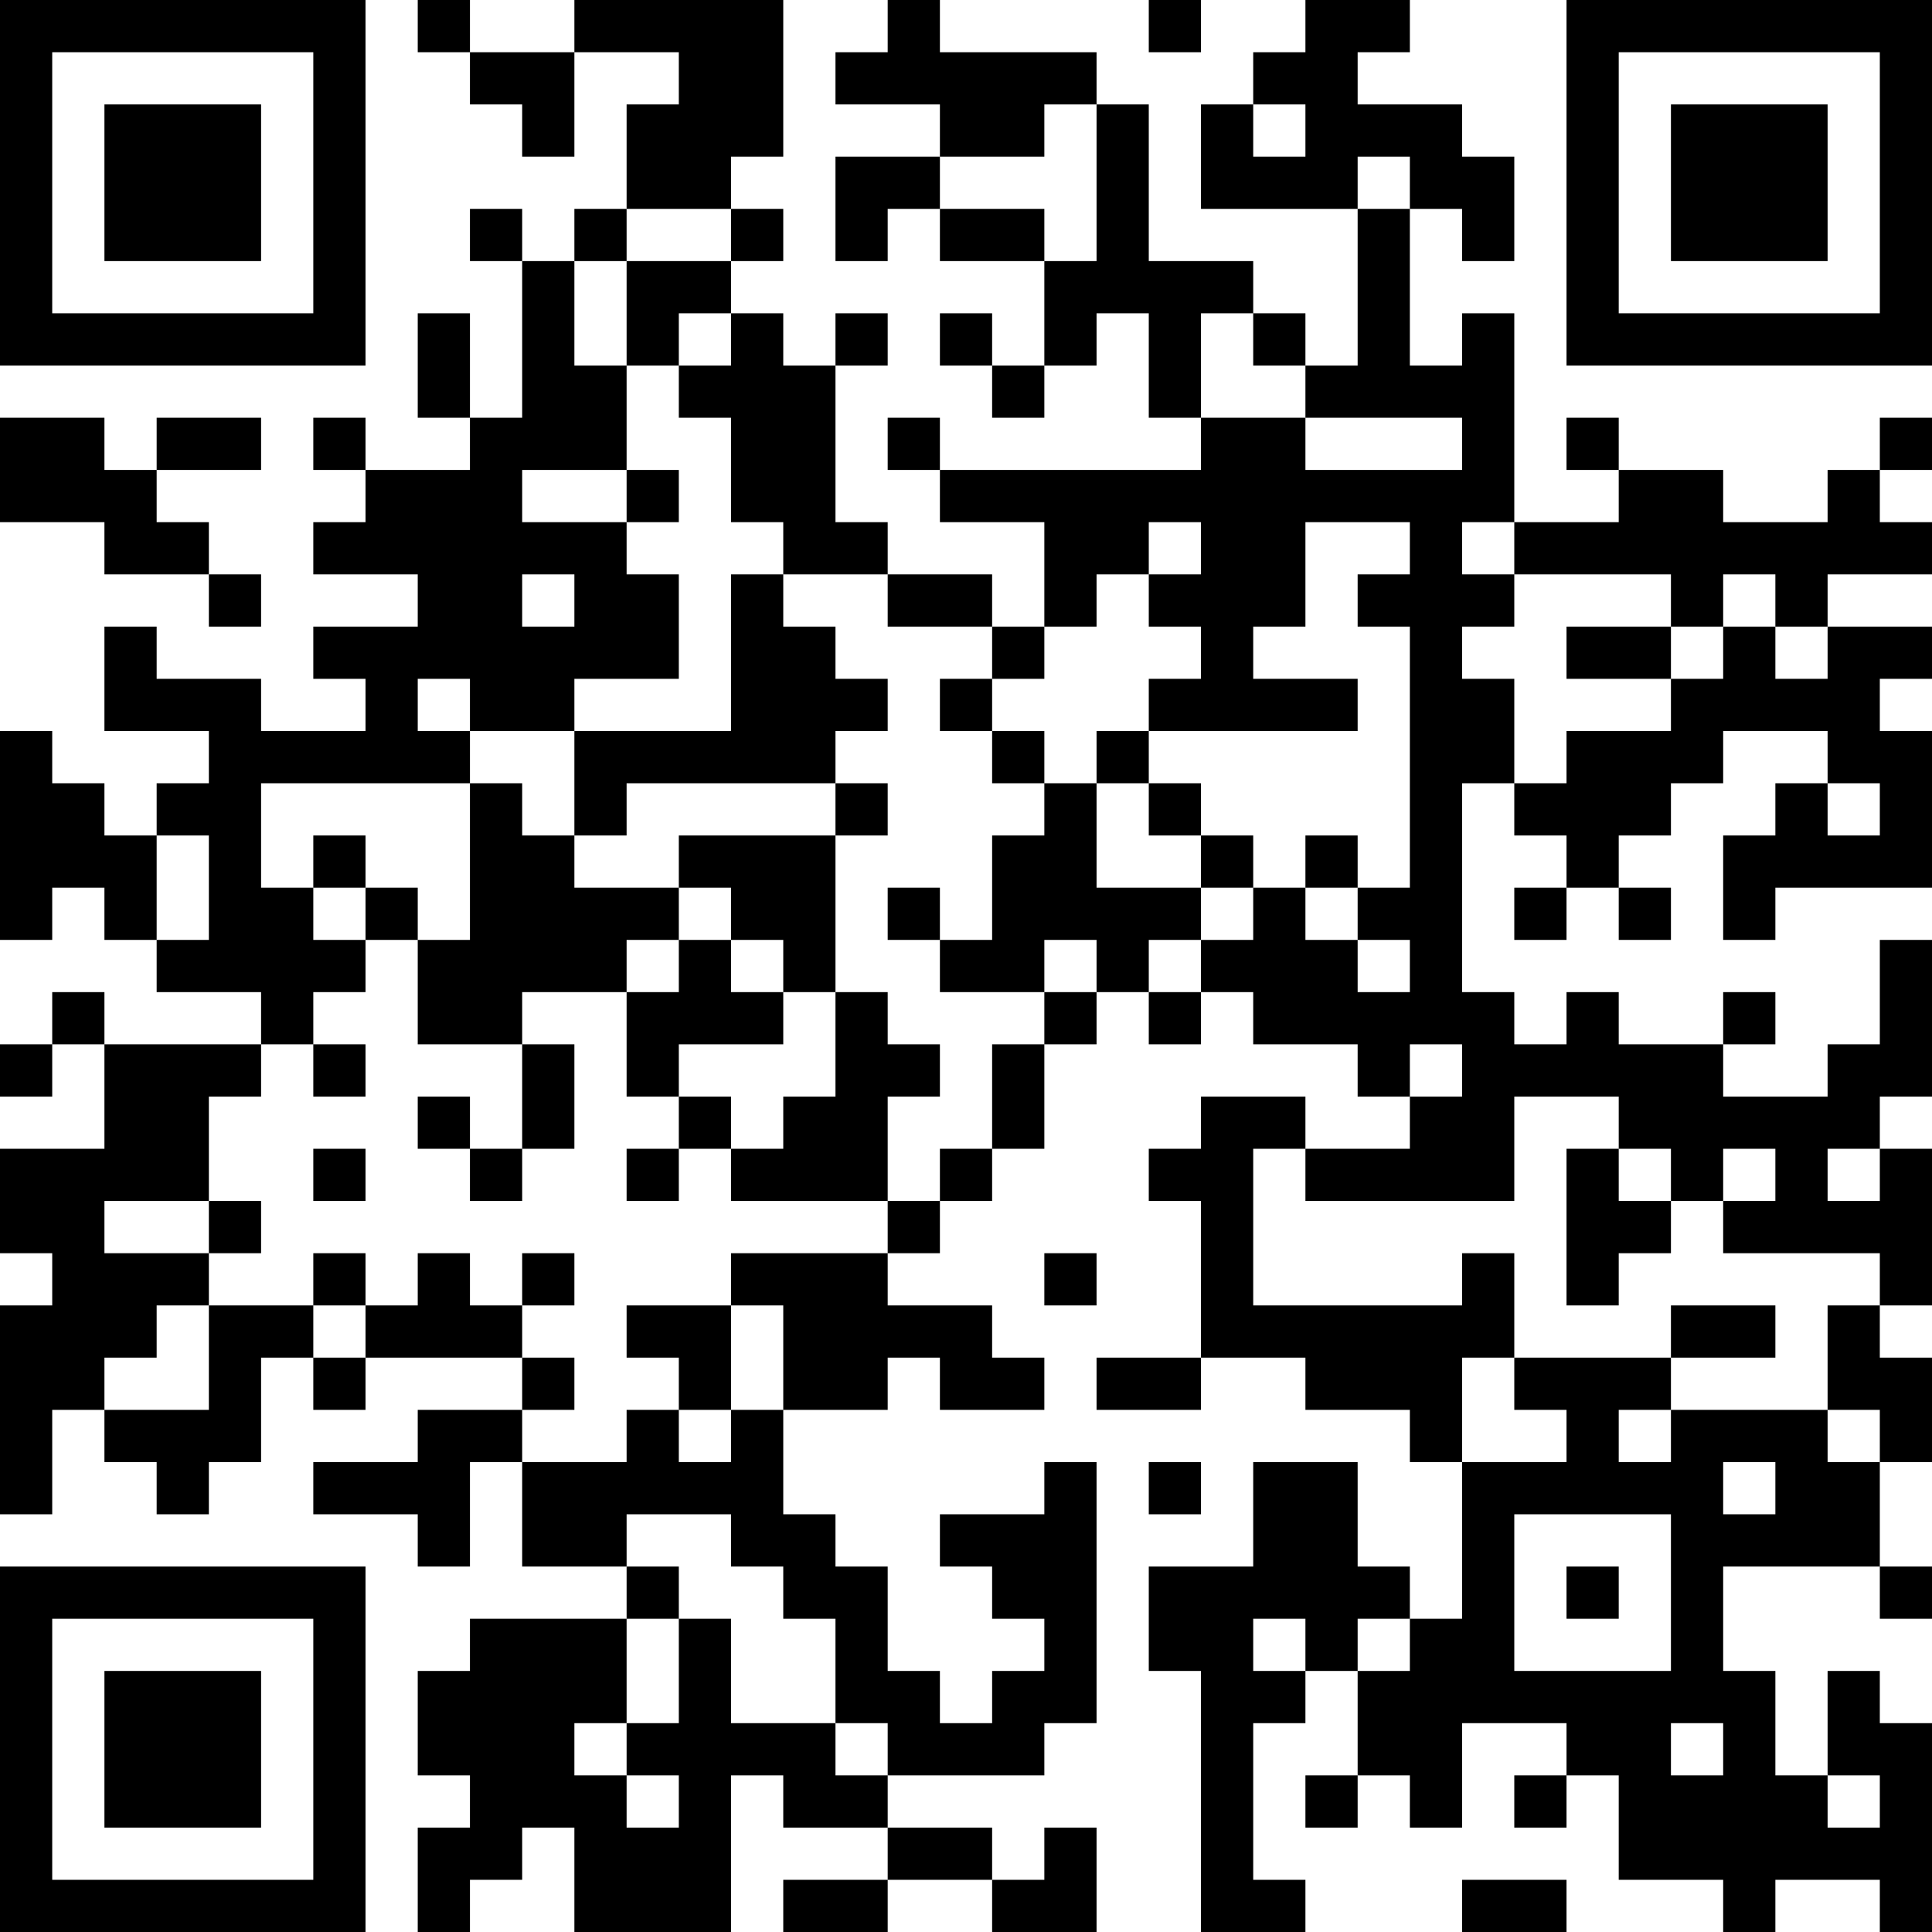 <?xml version="1.0" encoding="UTF-8"?>
<svg xmlns="http://www.w3.org/2000/svg" version="1.1" width="400" height="400" viewBox="0 0 400 400"><rect x="0" y="0" width="400" height="400" fill="#ffffff"/><g transform="scale(10.811)"><g transform="translate(0,0)"><path fill-rule="evenodd" d="M8 0L8 1L9 1L9 2L10 2L10 3L11 3L11 1L13 1L13 2L12 2L12 4L11 4L11 5L10 5L10 4L9 4L9 5L10 5L10 8L9 8L9 6L8 6L8 8L9 8L9 9L7 9L7 8L6 8L6 9L7 9L7 10L6 10L6 11L8 11L8 12L6 12L6 13L7 13L7 14L5 14L5 13L3 13L3 12L2 12L2 14L4 14L4 15L3 15L3 16L2 16L2 15L1 15L1 14L0 14L0 18L1 18L1 17L2 17L2 18L3 18L3 19L5 19L5 20L2 20L2 19L1 19L1 20L0 20L0 21L1 21L1 20L2 20L2 22L0 22L0 24L1 24L1 25L0 25L0 29L1 29L1 27L2 27L2 28L3 28L3 29L4 29L4 28L5 28L5 26L6 26L6 27L7 27L7 26L10 26L10 27L8 27L8 28L6 28L6 29L8 29L8 30L9 30L9 28L10 28L10 30L12 30L12 31L9 31L9 32L8 32L8 34L9 34L9 35L8 35L8 37L9 37L9 36L10 36L10 35L11 35L11 37L14 37L14 34L15 34L15 35L17 35L17 36L15 36L15 37L17 37L17 36L19 36L19 37L21 37L21 35L20 35L20 36L19 36L19 35L17 35L17 34L20 34L20 33L21 33L21 28L20 28L20 29L18 29L18 30L19 30L19 31L20 31L20 32L19 32L19 33L18 33L18 32L17 32L17 30L16 30L16 29L15 29L15 27L17 27L17 26L18 26L18 27L20 27L20 26L19 26L19 25L17 25L17 24L18 24L18 23L19 23L19 22L20 22L20 20L21 20L21 19L22 19L22 20L23 20L23 19L24 19L24 20L26 20L26 21L27 21L27 22L25 22L25 21L23 21L23 22L22 22L22 23L23 23L23 26L21 26L21 27L23 27L23 26L25 26L25 27L27 27L27 28L28 28L28 31L27 31L27 30L26 30L26 28L24 28L24 30L22 30L22 32L23 32L23 37L25 37L25 36L24 36L24 33L25 33L25 32L26 32L26 34L25 34L25 35L26 35L26 34L27 34L27 35L28 35L28 33L30 33L30 34L29 34L29 35L30 35L30 34L31 34L31 36L33 36L33 37L34 37L34 36L36 36L36 37L37 37L37 33L36 33L36 32L35 32L35 34L34 34L34 32L33 32L33 30L36 30L36 31L37 31L37 30L36 30L36 28L37 28L37 26L36 26L36 25L37 25L37 22L36 22L36 21L37 21L37 18L36 18L36 20L35 20L35 21L33 21L33 20L34 20L34 19L33 19L33 20L31 20L31 19L30 19L30 20L29 20L29 19L28 19L28 15L29 15L29 16L30 16L30 17L29 17L29 18L30 18L30 17L31 17L31 18L32 18L32 17L31 17L31 16L32 16L32 15L33 15L33 14L35 14L35 15L34 15L34 16L33 16L33 18L34 18L34 17L37 17L37 14L36 14L36 13L37 13L37 12L35 12L35 11L37 11L37 10L36 10L36 9L37 9L37 8L36 8L36 9L35 9L35 10L33 10L33 9L31 9L31 8L30 8L30 9L31 9L31 10L29 10L29 6L28 6L28 7L27 7L27 4L28 4L28 5L29 5L29 3L28 3L28 2L26 2L26 1L27 1L27 0L25 0L25 1L24 1L24 2L23 2L23 4L26 4L26 7L25 7L25 6L24 6L24 5L22 5L22 2L21 2L21 1L18 1L18 0L17 0L17 1L16 1L16 2L18 2L18 3L16 3L16 5L17 5L17 4L18 4L18 5L20 5L20 7L19 7L19 6L18 6L18 7L19 7L19 8L20 8L20 7L21 7L21 6L22 6L22 8L23 8L23 9L18 9L18 8L17 8L17 9L18 9L18 10L20 10L20 12L19 12L19 11L17 11L17 10L16 10L16 7L17 7L17 6L16 6L16 7L15 7L15 6L14 6L14 5L15 5L15 4L14 4L14 3L15 3L15 0L11 0L11 1L9 1L9 0ZM22 0L22 1L23 1L23 0ZM20 2L20 3L18 3L18 4L20 4L20 5L21 5L21 2ZM24 2L24 3L25 3L25 2ZM26 3L26 4L27 4L27 3ZM12 4L12 5L11 5L11 7L12 7L12 9L10 9L10 10L12 10L12 11L13 11L13 13L11 13L11 14L9 14L9 13L8 13L8 14L9 14L9 15L5 15L5 17L6 17L6 18L7 18L7 19L6 19L6 20L5 20L5 21L4 21L4 23L2 23L2 24L4 24L4 25L3 25L3 26L2 26L2 27L4 27L4 25L6 25L6 26L7 26L7 25L8 25L8 24L9 24L9 25L10 25L10 26L11 26L11 27L10 27L10 28L12 28L12 27L13 27L13 28L14 28L14 27L15 27L15 25L14 25L14 24L17 24L17 23L18 23L18 22L19 22L19 20L20 20L20 19L21 19L21 18L20 18L20 19L18 19L18 18L19 18L19 16L20 16L20 15L21 15L21 17L23 17L23 18L22 18L22 19L23 19L23 18L24 18L24 17L25 17L25 18L26 18L26 19L27 19L27 18L26 18L26 17L27 17L27 12L26 12L26 11L27 11L27 10L25 10L25 12L24 12L24 13L26 13L26 14L22 14L22 13L23 13L23 12L22 12L22 11L23 11L23 10L22 10L22 11L21 11L21 12L20 12L20 13L19 13L19 12L17 12L17 11L15 11L15 10L14 10L14 8L13 8L13 7L14 7L14 6L13 6L13 7L12 7L12 5L14 5L14 4ZM23 6L23 8L25 8L25 9L28 9L28 8L25 8L25 7L24 7L24 6ZM0 8L0 10L2 10L2 11L4 11L4 12L5 12L5 11L4 11L4 10L3 10L3 9L5 9L5 8L3 8L3 9L2 9L2 8ZM12 9L12 10L13 10L13 9ZM28 10L28 11L29 11L29 12L28 12L28 13L29 13L29 15L30 15L30 14L32 14L32 13L33 13L33 12L34 12L34 13L35 13L35 12L34 12L34 11L33 11L33 12L32 12L32 11L29 11L29 10ZM10 11L10 12L11 12L11 11ZM14 11L14 14L11 14L11 16L10 16L10 15L9 15L9 18L8 18L8 17L7 17L7 16L6 16L6 17L7 17L7 18L8 18L8 20L10 20L10 22L9 22L9 21L8 21L8 22L9 22L9 23L10 23L10 22L11 22L11 20L10 20L10 19L12 19L12 21L13 21L13 22L12 22L12 23L13 23L13 22L14 22L14 23L17 23L17 21L18 21L18 20L17 20L17 19L16 19L16 16L17 16L17 15L16 15L16 14L17 14L17 13L16 13L16 12L15 12L15 11ZM30 12L30 13L32 13L32 12ZM18 13L18 14L19 14L19 15L20 15L20 14L19 14L19 13ZM21 14L21 15L22 15L22 16L23 16L23 17L24 17L24 16L23 16L23 15L22 15L22 14ZM12 15L12 16L11 16L11 17L13 17L13 18L12 18L12 19L13 19L13 18L14 18L14 19L15 19L15 20L13 20L13 21L14 21L14 22L15 22L15 21L16 21L16 19L15 19L15 18L14 18L14 17L13 17L13 16L16 16L16 15ZM35 15L35 16L36 16L36 15ZM3 16L3 18L4 18L4 16ZM25 16L25 17L26 17L26 16ZM17 17L17 18L18 18L18 17ZM6 20L6 21L7 21L7 20ZM27 20L27 21L28 21L28 20ZM29 21L29 23L25 23L25 22L24 22L24 25L28 25L28 24L29 24L29 26L28 26L28 28L30 28L30 27L29 27L29 26L32 26L32 27L31 27L31 28L32 28L32 27L35 27L35 28L36 28L36 27L35 27L35 25L36 25L36 24L33 24L33 23L34 23L34 22L33 22L33 23L32 23L32 22L31 22L31 21ZM6 22L6 23L7 23L7 22ZM30 22L30 25L31 25L31 24L32 24L32 23L31 23L31 22ZM35 22L35 23L36 23L36 22ZM4 23L4 24L5 24L5 23ZM6 24L6 25L7 25L7 24ZM10 24L10 25L11 25L11 24ZM20 24L20 25L21 25L21 24ZM12 25L12 26L13 26L13 27L14 27L14 25ZM32 25L32 26L34 26L34 25ZM22 28L22 29L23 29L23 28ZM33 28L33 29L34 29L34 28ZM12 29L12 30L13 30L13 31L12 31L12 33L11 33L11 34L12 34L12 35L13 35L13 34L12 34L12 33L13 33L13 31L14 31L14 33L16 33L16 34L17 34L17 33L16 33L16 31L15 31L15 30L14 30L14 29ZM29 29L29 32L32 32L32 29ZM30 30L30 31L31 31L31 30ZM24 31L24 32L25 32L25 31ZM26 31L26 32L27 32L27 31ZM32 33L32 34L33 34L33 33ZM35 34L35 35L36 35L36 34ZM28 36L28 37L30 37L30 36ZM0 0L0 7L7 7L7 0ZM1 1L1 6L6 6L6 1ZM2 2L2 5L5 5L5 2ZM30 0L30 7L37 7L37 0ZM31 1L31 6L36 6L36 1ZM32 2L32 5L35 5L35 2ZM0 30L0 37L7 37L7 30ZM1 31L1 36L6 36L6 31ZM2 32L2 35L5 35L5 32Z" fill="#000000"/></g></g></svg>
